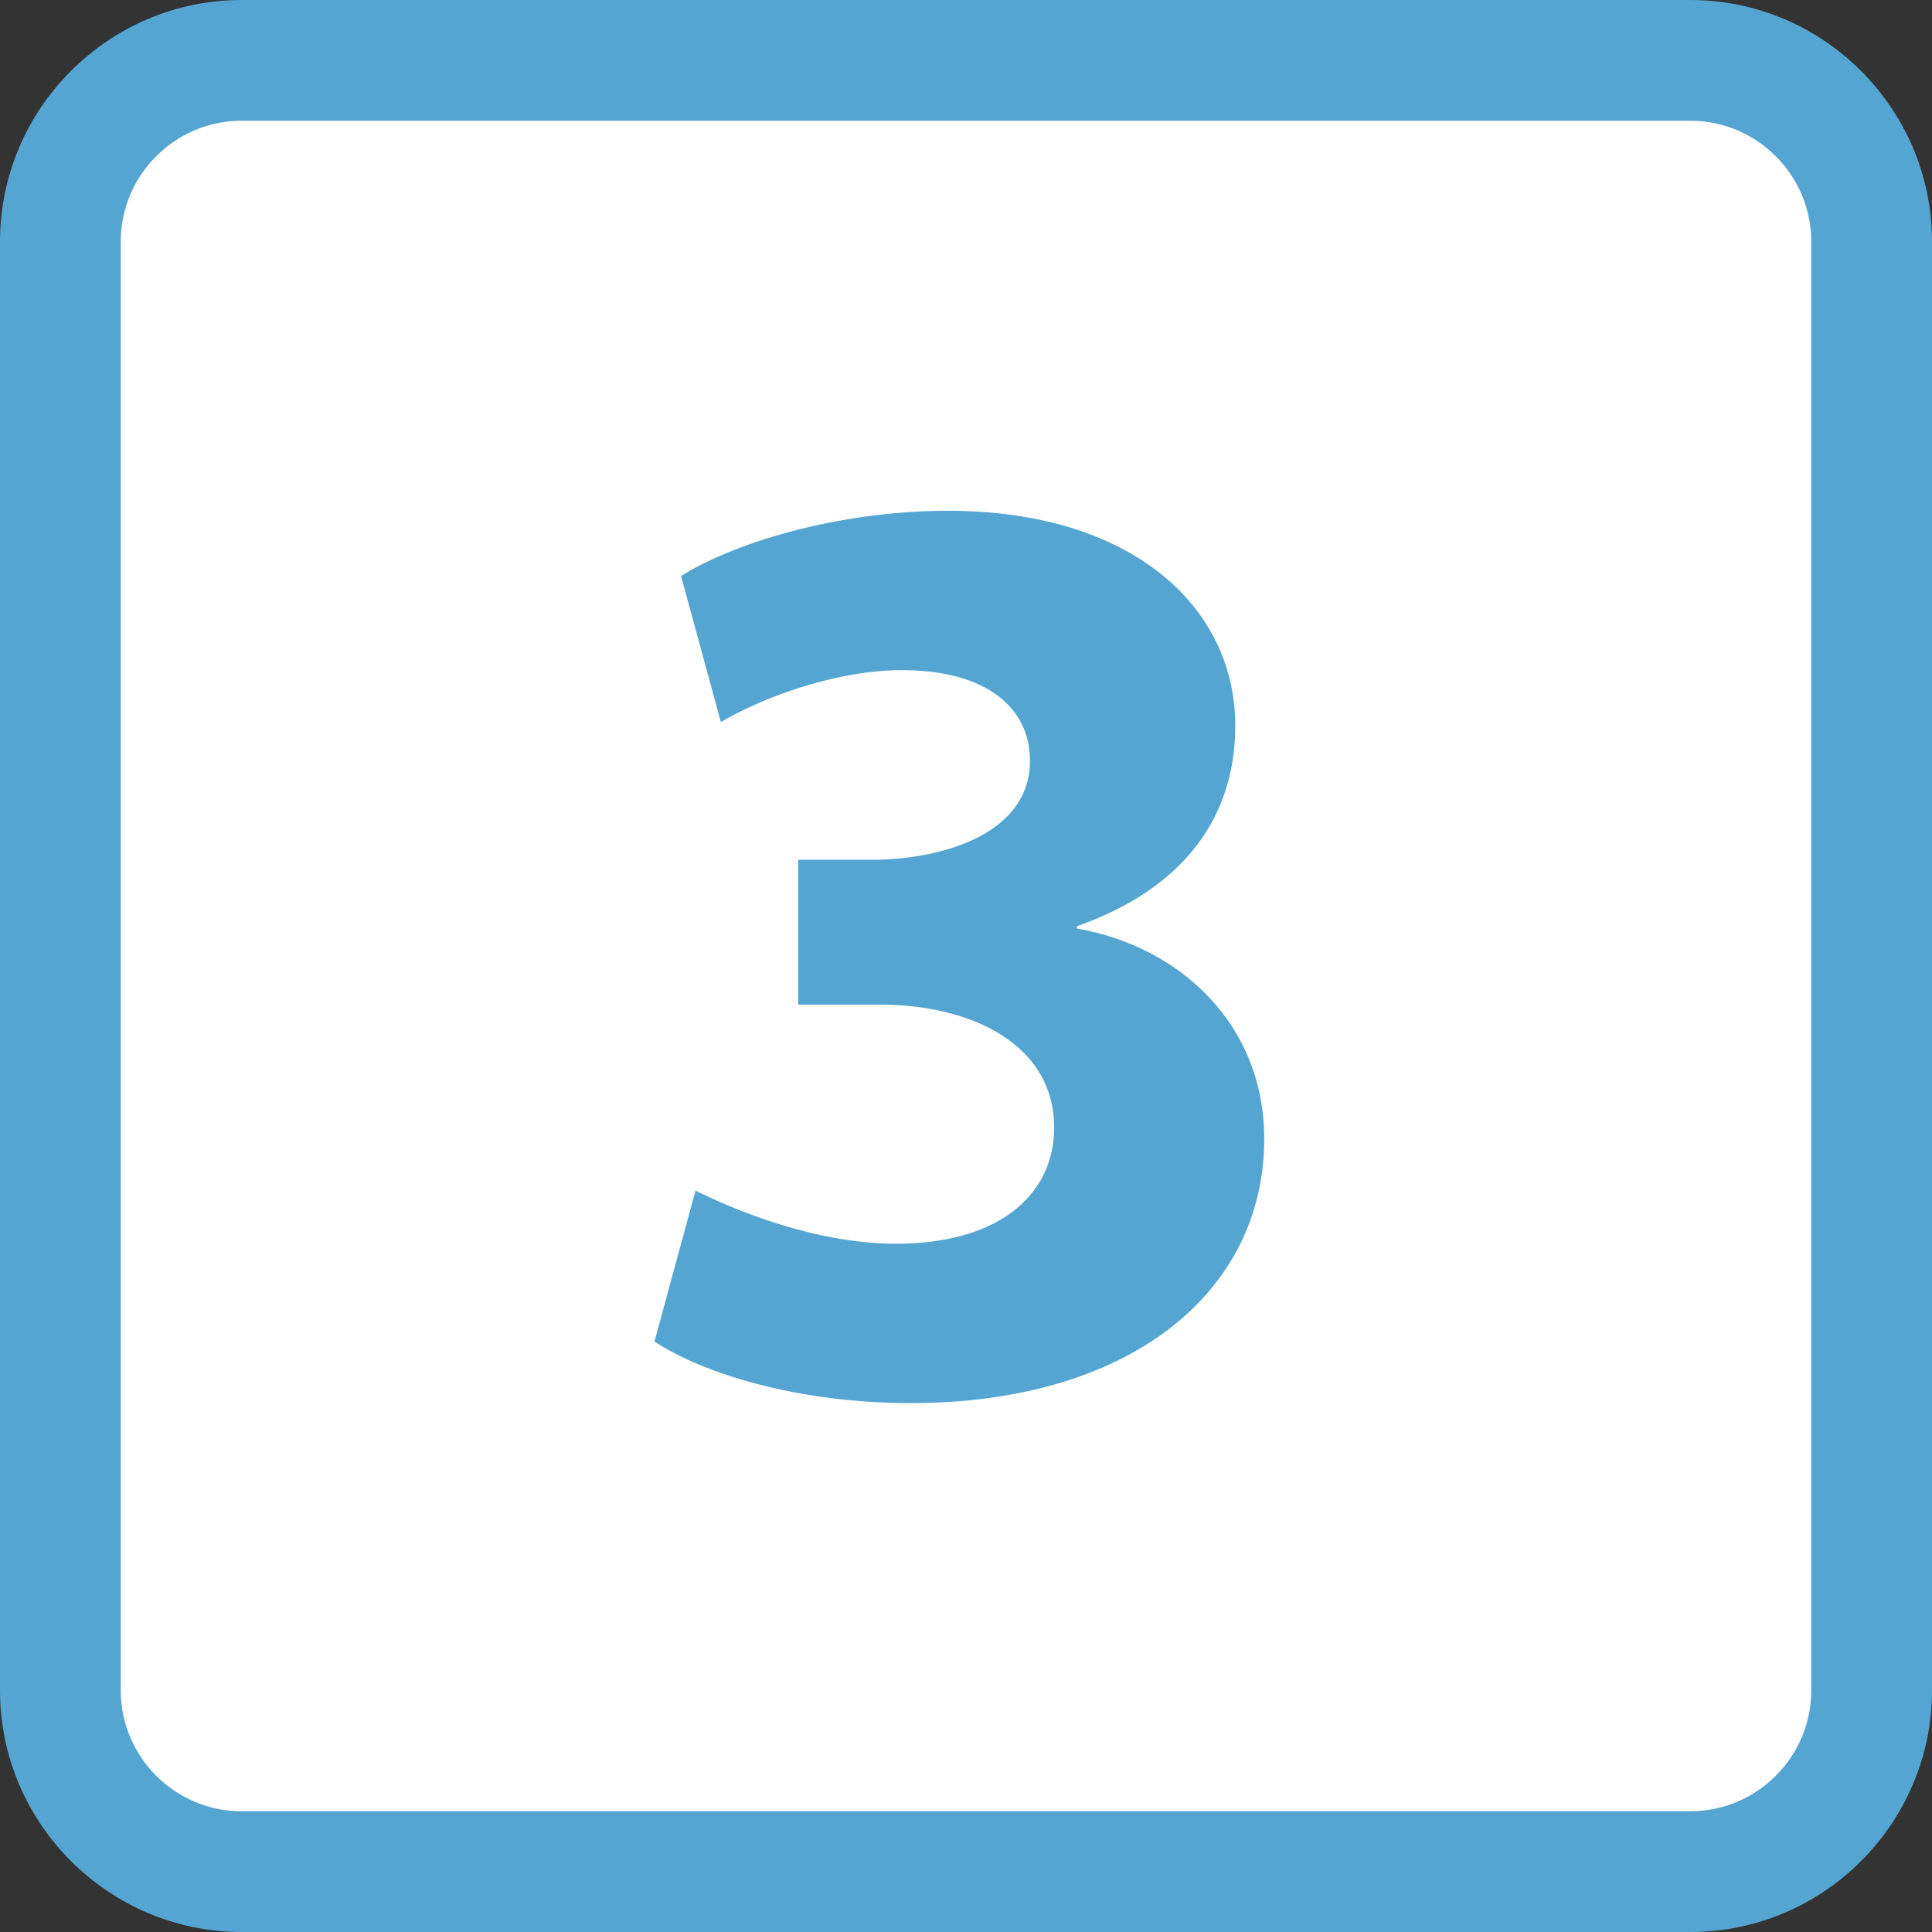<?xml version="1.0" encoding="utf-8"?>
<!-- Generator: Adobe Illustrator 13.0.0, SVG Export Plug-In  -->
<!DOCTYPE svg PUBLIC "-//W3C//DTD SVG 1.1//EN" "http://www.w3.org/Graphics/SVG/1.1/DTD/svg11.dtd">
<svg version="1.1"
	 xmlns="http://www.w3.org/2000/svg" xmlns:xlink="http://www.w3.org/1999/xlink" xmlns:a="http://ns.adobe.com/AdobeSVGViewerExtensions/3.0/"
	 x="0px" y="0px" width="16px" height="16px" viewBox="0 0 16 16" enable-background="new 0 0 16 16" xml:space="preserve">
<rect x="0" y="0" width="16" height="16" fill="#333333" stroke="none"/>
<defs>
</defs>
<g>
	<path fill="#FFFFFF" d="M14,15.5H2c-0.83,0-1.5-0.67-1.5-1.5V2c0-0.83,0.67-1.5,1.5-1.5h12c0.83,0,1.5,0.67,1.5,1.5v12
		C15.5,14.83,14.83,15.5,14,15.5L14,15.5z"/>
	<path fill="#55A5D2" d="M14,0c1.1,0,2,0.9,2,2v12c0,1.1-0.9,2-2,2H2c-1.1,0-2-0.9-2-2V2c0-1.1,0.9-2,2-2H14 M14,1H2
		C1.45,1,1,1.45,1,2v12c0,0.55,0.45,1,1,1h12c0.55,0,1-0.45,1-1V2C15,1.45,14.55,1,14,1L14,1z"/>
</g>
<path fill="#55A5D2" d="M5.76,9.86c0.3,0.15,0.98,0.44,1.66,0.44c0.87,0,1.31-0.42,1.31-0.96c0-0.7-0.7-1.02-1.44-1.02H6.61v-1.2
	h0.65C7.82,7.11,8.53,6.9,8.53,6.3c0-0.43-0.35-0.75-1.06-0.75c-0.58,0-1.2,0.25-1.5,0.43L5.64,4.77c0.43-0.27,1.29-0.54,2.21-0.54
	c1.53,0,2.38,0.8,2.38,1.78c0,0.76-0.43,1.35-1.31,1.66v0.02c0.86,0.15,1.55,0.8,1.55,1.74c0,1.27-1.11,2.19-2.93,2.19
	c-0.92,0-1.71-0.24-2.12-0.51L5.76,9.86z"/>
</svg>
